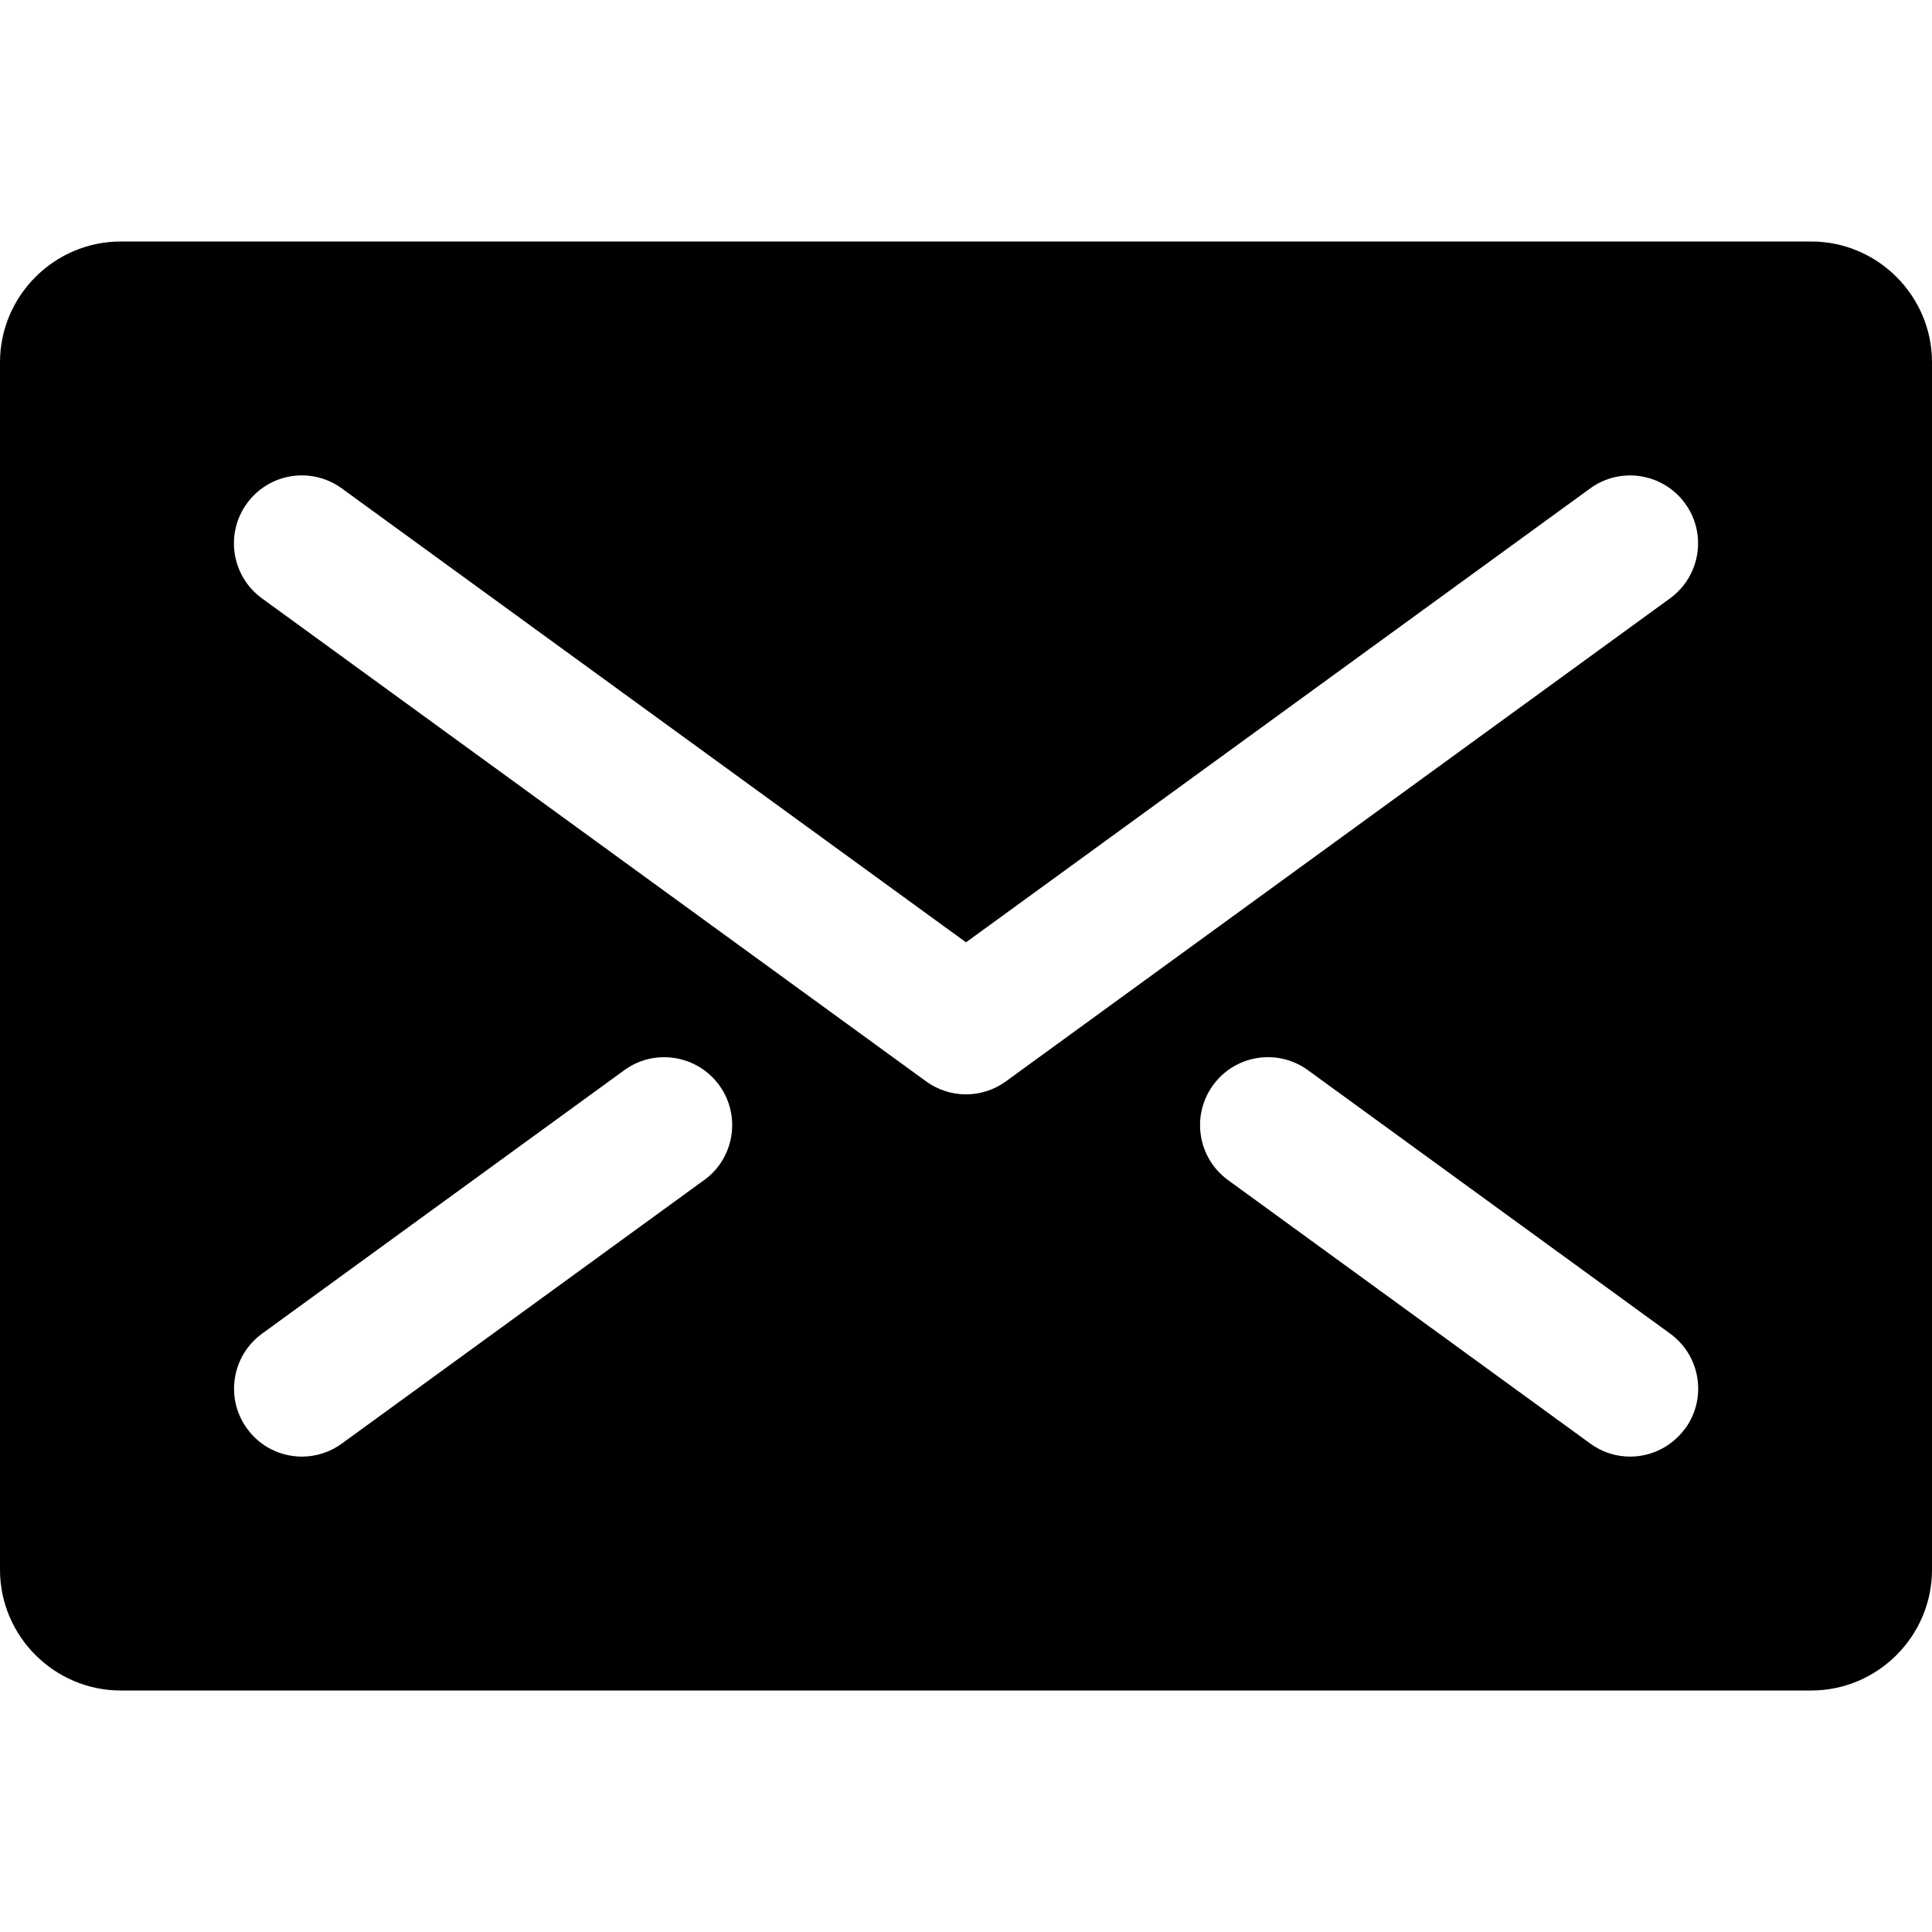 <!-- Generated by IcoMoon.io -->
<svg version="1.1" xmlns="http://www.w3.org/2000/svg" width="16" height="16" viewBox="0 0 16 16">
<title>envelop</title>
<path d="M15 2h-14c-0.55 0-1 0.45-1 1v10c0 0.55 0.45 1 1 1h14c0.55 0 1-0.45 1-1v-10c0-0.55-0.45-1-1-1zM5.831 9.773l-3 2.182c-0.1 0.073-0.216 0.108-0.33 0.108-0.174 0-0.345-0.080-0.455-0.232-0.183-0.251-0.127-0.603 0.124-0.786l3-2.182c0.251-0.183 0.603-0.127 0.786 0.124s0.127 0.603-0.124 0.786zM13.955 11.831c-0.11 0.151-0.282 0.232-0.455 0.232-0.115 0-0.23-0.035-0.33-0.108l-3-2.182c-0.251-0.183-0.307-0.534-0.124-0.786s0.535-0.307 0.786-0.124l3 2.182c0.251 0.183 0.307 0.535 0.124 0.786zM13.831 4.955l-5.5 4c-0.099 0.072-0.215 0.108-0.331 0.108s-0.232-0.036-0.331-0.108l-5.5-4c-0.251-0.183-0.307-0.534-0.124-0.786s0.535-0.307 0.786-0.124l5.169 3.759 5.169-3.759c0.251-0.183 0.603-0.127 0.786 0.124s0.127 0.603-0.124 0.786z"></path>
</svg>
